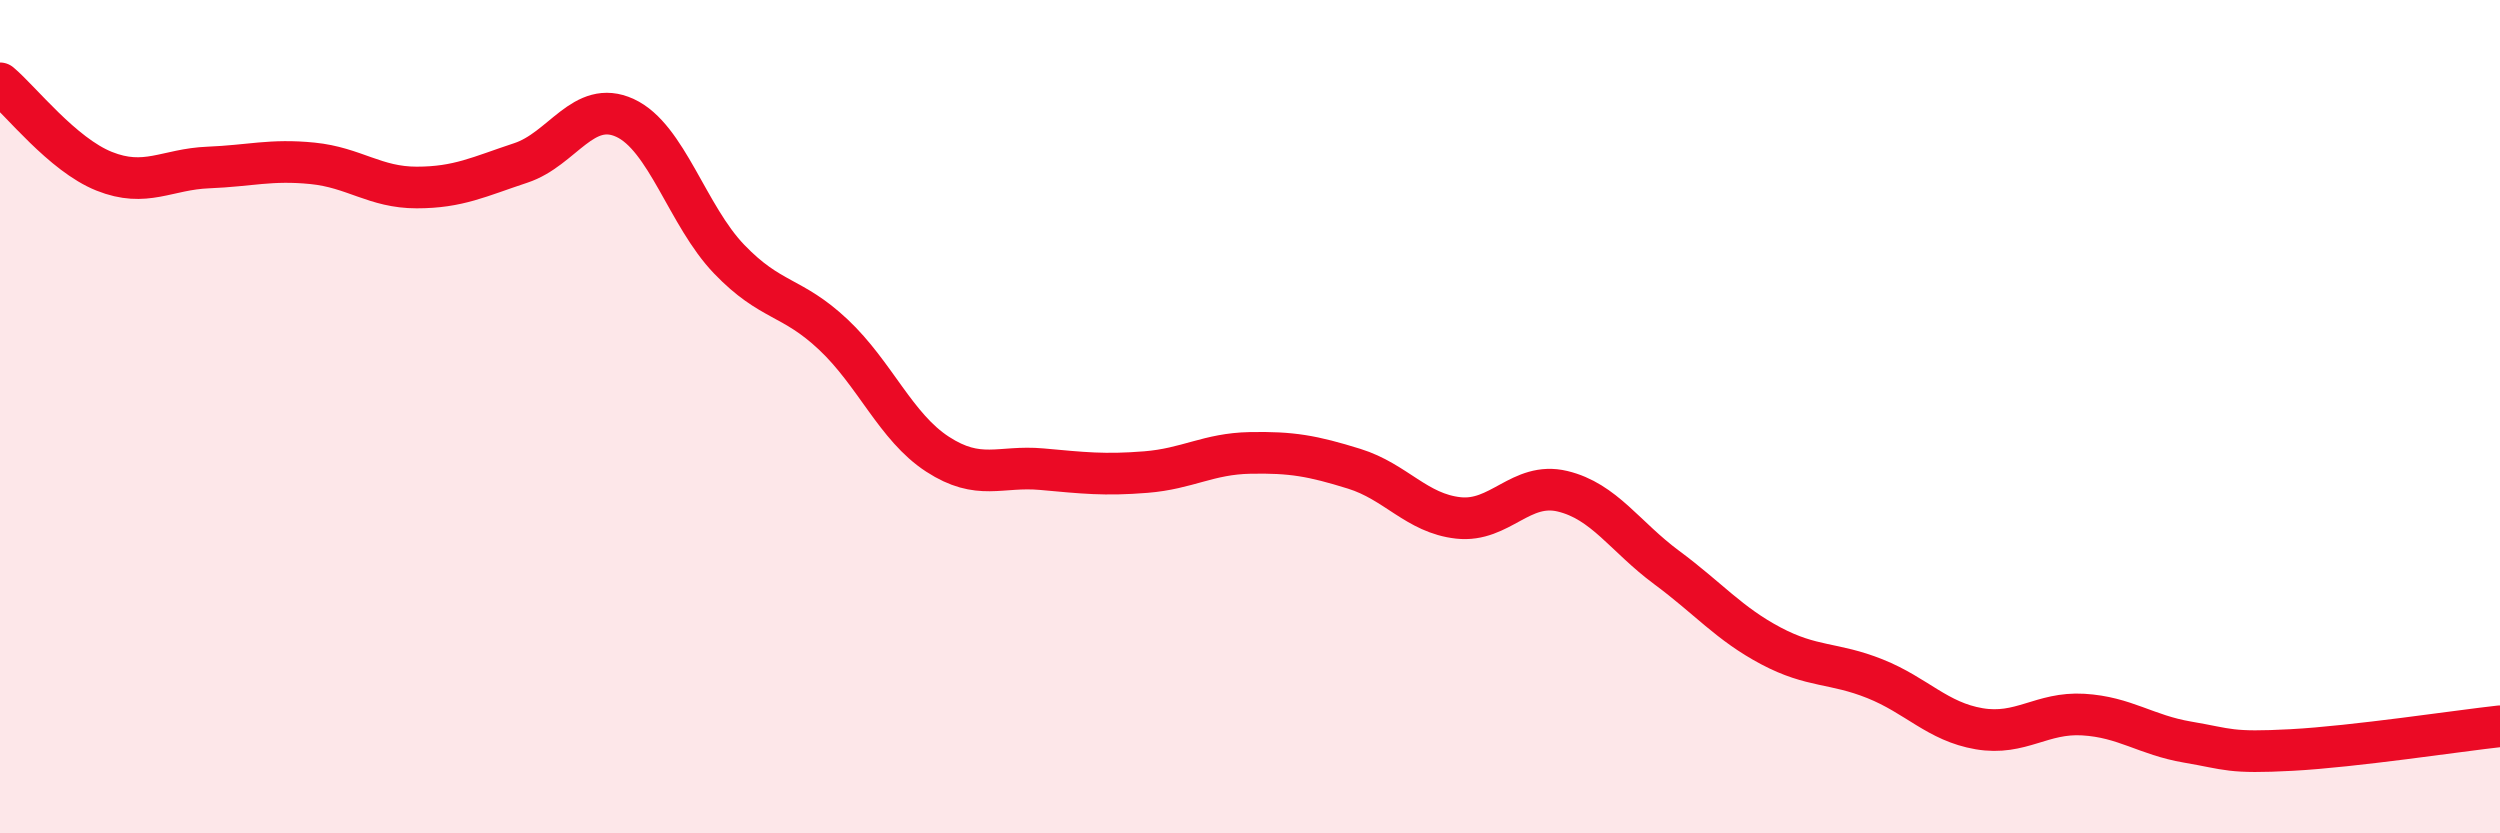 
    <svg width="60" height="20" viewBox="0 0 60 20" xmlns="http://www.w3.org/2000/svg">
      <path
        d="M 0,2 C 0.5,2.42 1.5,3.71 2.5,4.11 C 3.5,4.51 4,4.06 5,4.02 C 6,3.98 6.5,3.82 7.5,3.92 C 8.5,4.02 9,4.5 10,4.5 C 11,4.5 11.5,4.24 12.5,3.91 C 13.5,3.58 14,2.37 15,2.83 C 16,3.29 16.5,5.18 17.5,6.22 C 18.5,7.26 19,7.09 20,8.03 C 21,8.97 21.5,10.25 22.5,10.9 C 23.5,11.55 24,11.17 25,11.26 C 26,11.35 26.5,11.41 27.5,11.33 C 28.5,11.25 29,10.89 30,10.87 C 31,10.85 31.5,10.94 32.5,11.25 C 33.5,11.56 34,12.32 35,12.43 C 36,12.54 36.5,11.55 37.5,11.79 C 38.5,12.03 39,12.88 40,13.62 C 41,14.36 41.5,14.97 42.5,15.5 C 43.5,16.03 44,15.89 45,16.29 C 46,16.69 46.5,17.32 47.5,17.49 C 48.5,17.66 49,17.09 50,17.15 C 51,17.21 51.5,17.64 52.5,17.81 C 53.5,17.98 53.5,18.08 55,18 C 56.5,17.92 59,17.54 60,17.43L60 20L0 20Z"
        fill="#EB0A25"
        opacity="0.1"
        stroke-linecap="round"
        stroke-linejoin="round"
      />
      <path
        d="M 0,2 C 0.5,2.42 1.5,3.71 2.5,4.11 C 3.5,4.51 4,4.06 5,4.02 C 6,3.98 6.5,3.82 7.5,3.92 C 8.5,4.02 9,4.5 10,4.5 C 11,4.5 11.5,4.24 12.5,3.91 C 13.5,3.58 14,2.37 15,2.83 C 16,3.29 16.5,5.18 17.5,6.22 C 18.5,7.26 19,7.09 20,8.03 C 21,8.97 21.5,10.25 22.5,10.9 C 23.5,11.55 24,11.17 25,11.26 C 26,11.35 26.5,11.41 27.5,11.33 C 28.5,11.25 29,10.89 30,10.87 C 31,10.85 31.5,10.94 32.5,11.25 C 33.5,11.56 34,12.32 35,12.43 C 36,12.54 36.5,11.55 37.5,11.79 C 38.5,12.03 39,12.88 40,13.62 C 41,14.36 41.5,14.97 42.5,15.5 C 43.5,16.03 44,15.89 45,16.29 C 46,16.69 46.5,17.32 47.5,17.49 C 48.5,17.66 49,17.09 50,17.15 C 51,17.21 51.5,17.64 52.5,17.81 C 53.5,17.98 53.5,18.08 55,18 C 56.5,17.92 59,17.54 60,17.43"
        stroke="#EB0A25"
        stroke-width="1"
        fill="none"
        stroke-linecap="round"
        stroke-linejoin="round"
      />
    </svg>
  